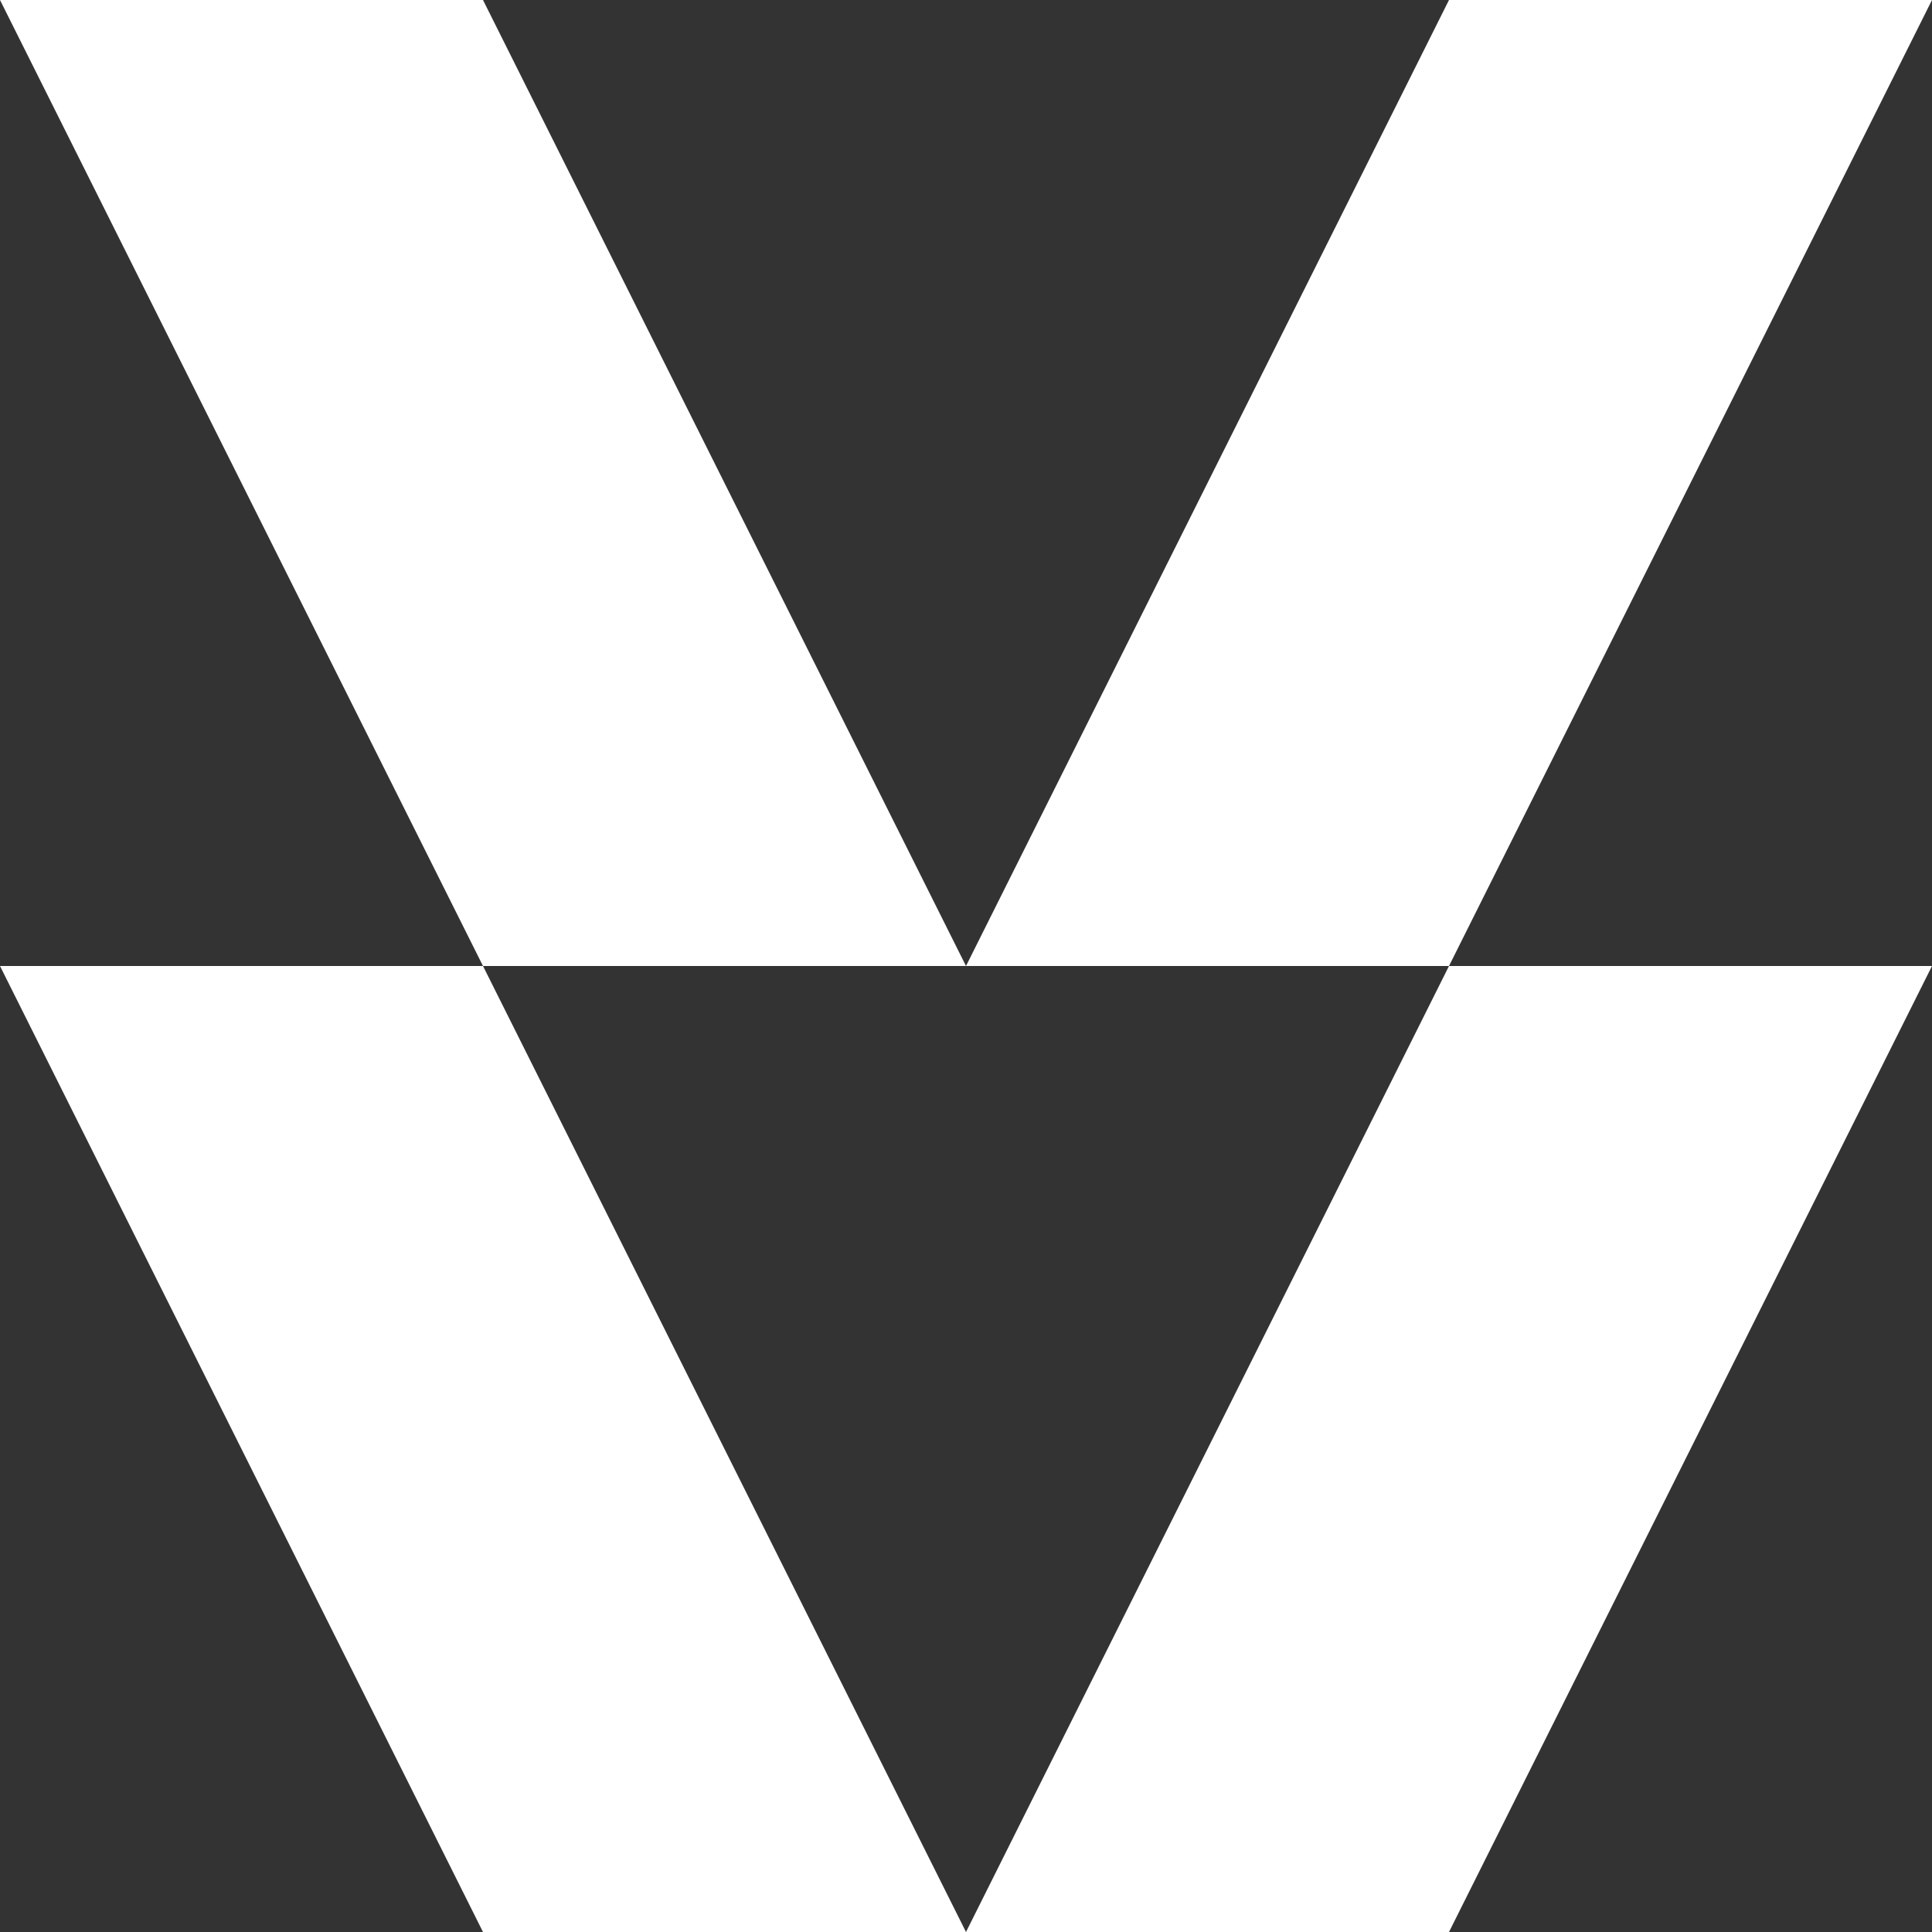 <svg width="40" height="40" viewBox="0 0 40 40" fill="none" xmlns="http://www.w3.org/2000/svg">
<rect x="0" y="0" width="40" height="40" fill="#333333" stroke="none"/>
<path fill-rule="evenodd" clip-rule="evenodd" d="M40 8.74228e-07L30 1.50804e-06L20 20L10 4.37114e-07L0 0L10 20H0L10 40H20H30L40 20H30L40 8.74228e-07ZM30 20H20L10 20L20 40L30 20Z" fill="white"/>
</svg>
